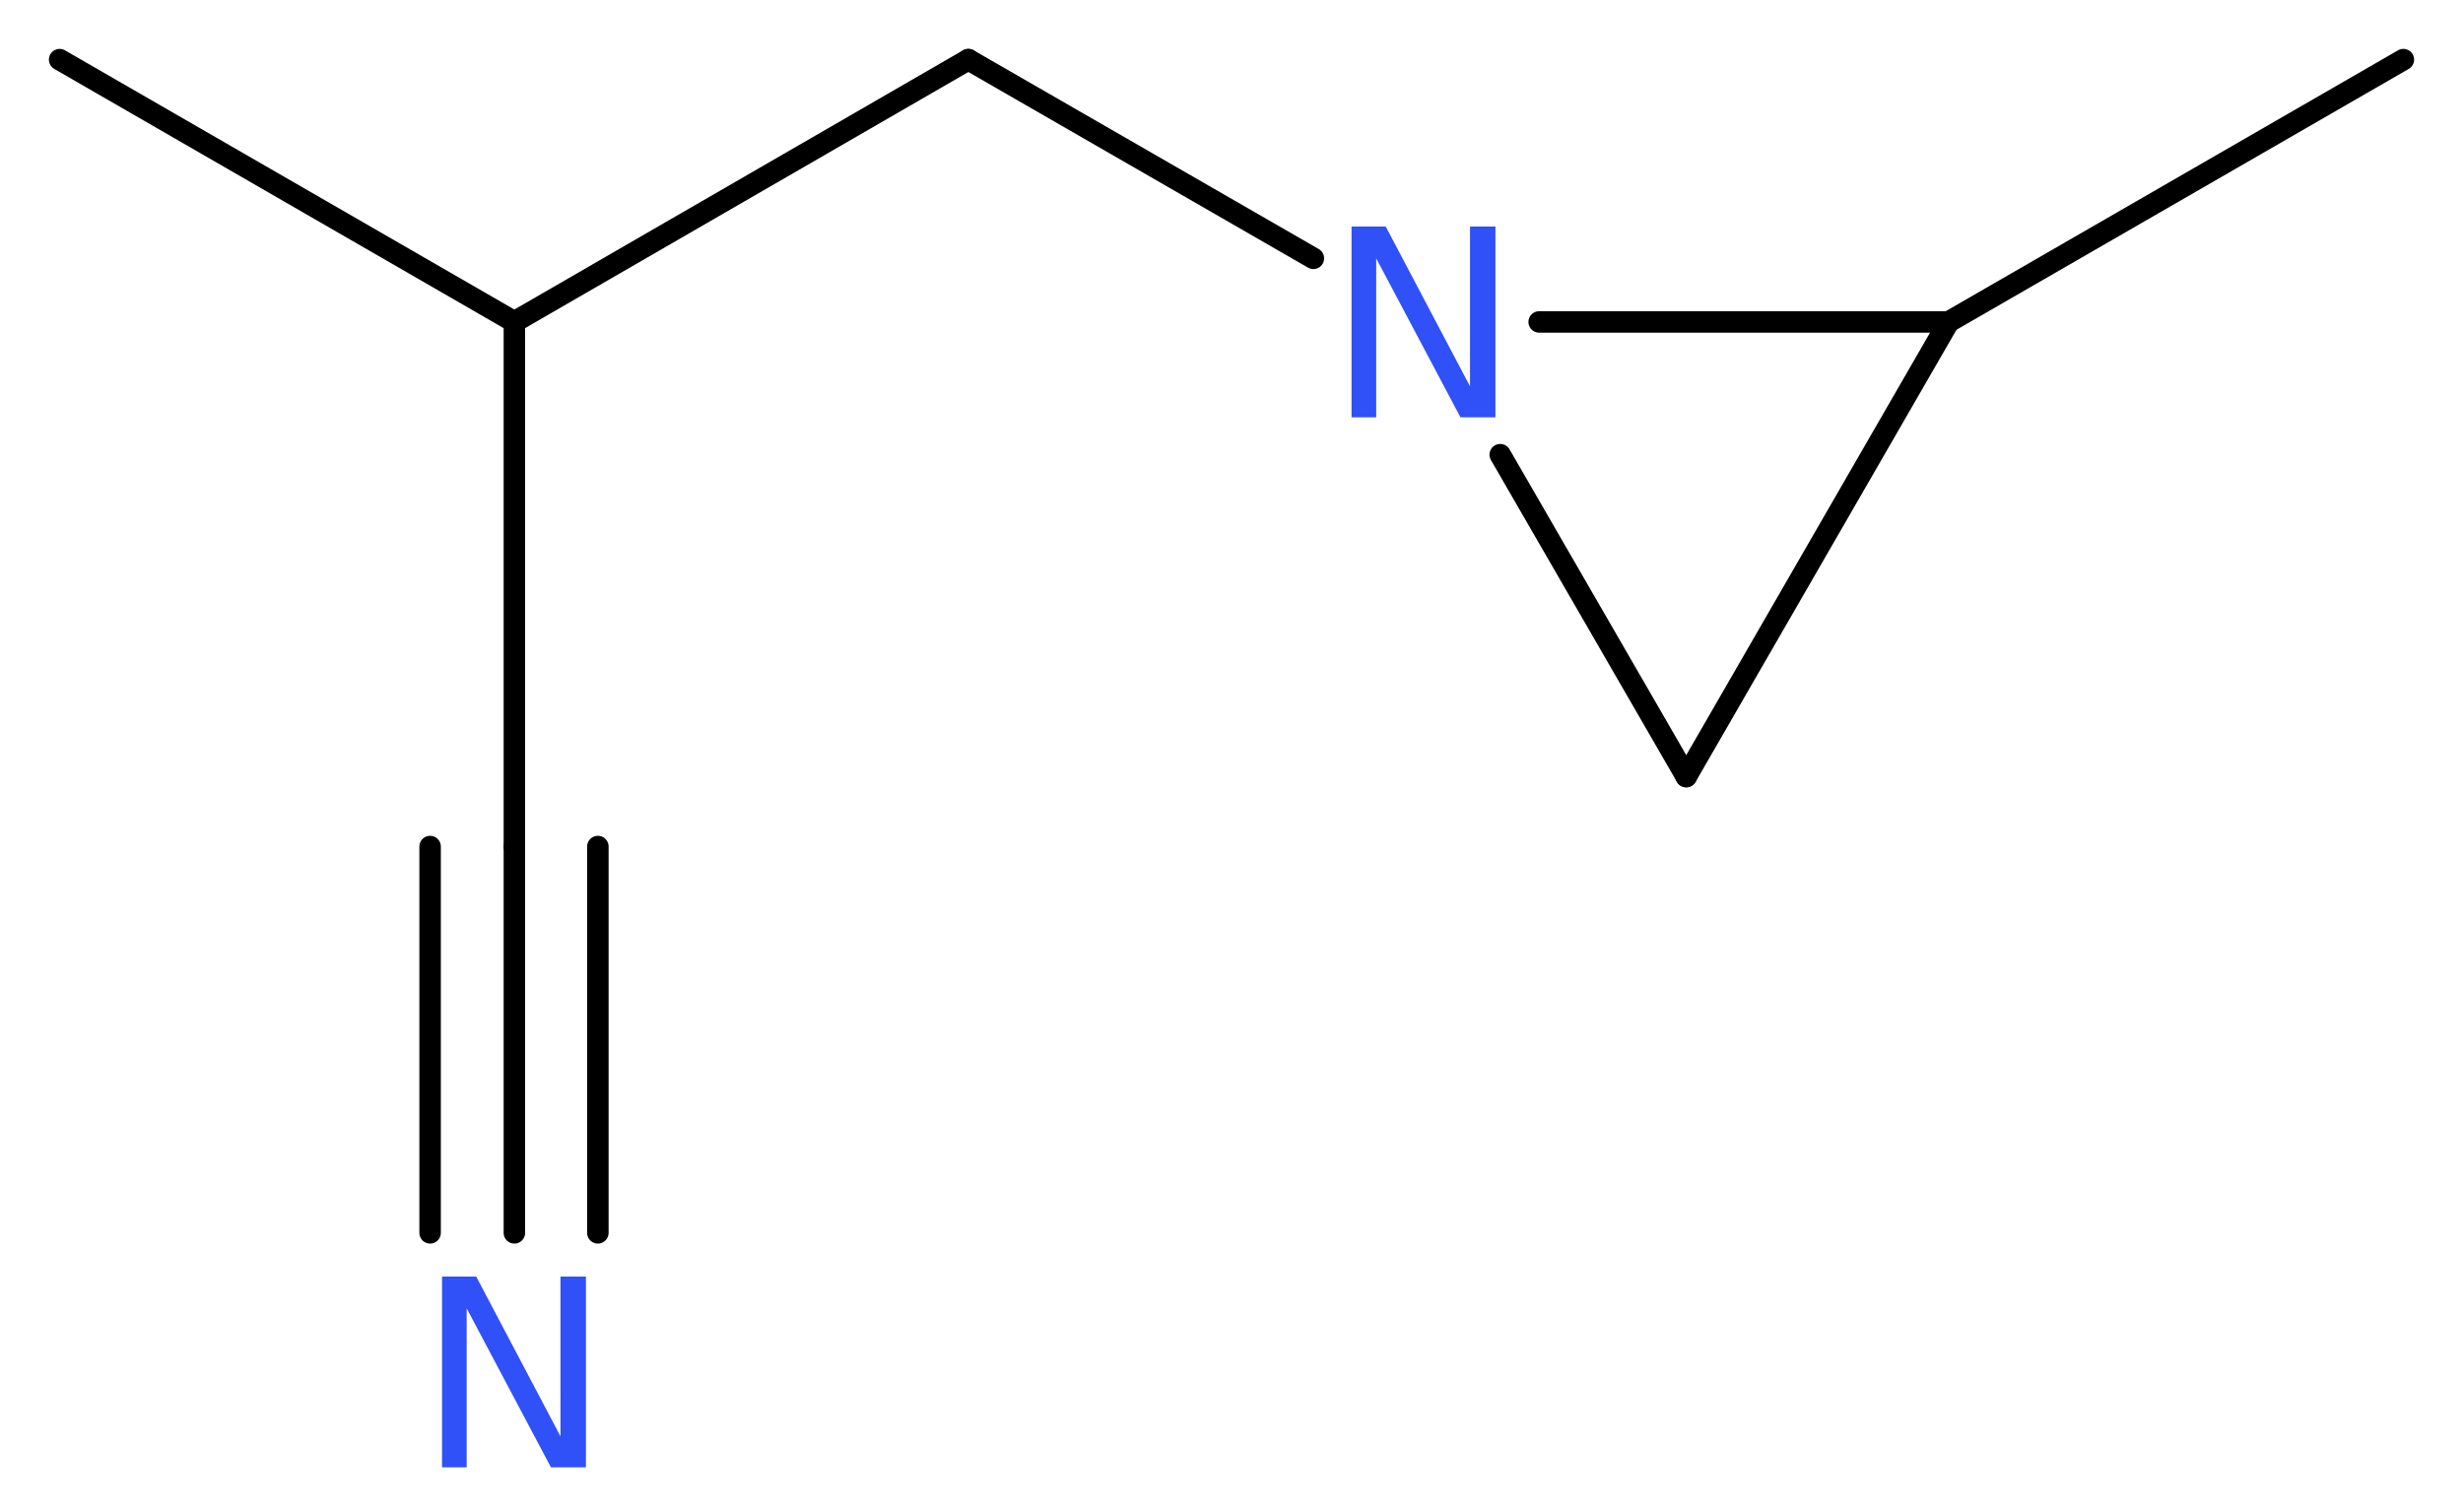 <?xml version='1.0' encoding='UTF-8'?>
<!DOCTYPE svg PUBLIC "-//W3C//DTD SVG 1.1//EN" "http://www.w3.org/Graphics/SVG/1.1/DTD/svg11.dtd">
<svg version='1.2' xmlns='http://www.w3.org/2000/svg' xmlns:xlink='http://www.w3.org/1999/xlink' width='30.98mm' height='19.02mm' viewBox='0 0 30.98 19.02'>
  <desc>Generated by the Chemistry Development Kit (http://github.com/cdk)</desc>
  <g stroke-linecap='round' stroke-linejoin='round' stroke='#000000' stroke-width='.27' fill='#3050F8'>
    <rect x='.0' y='.0' width='31.0' height='20.0' fill='#FFFFFF' stroke='none'/>
    <g id='mol1' class='mol'>
      <line id='mol1bnd1' class='bond' x1='.75' y1='.75' x2='6.47' y2='4.05'/>
      <line id='mol1bnd2' class='bond' x1='6.47' y1='4.05' x2='6.47' y2='10.65'/>
      <g id='mol1bnd3' class='bond'>
        <line x1='6.47' y1='10.65' x2='6.47' y2='15.51'/>
        <line x1='7.52' y1='10.65' x2='7.52' y2='15.51'/>
        <line x1='5.41' y1='10.65' x2='5.41' y2='15.51'/>
      </g>
      <line id='mol1bnd4' class='bond' x1='6.47' y1='4.05' x2='12.18' y2='.75'/>
      <line id='mol1bnd5' class='bond' x1='12.18' y1='.75' x2='16.52' y2='3.25'/>
      <line id='mol1bnd6' class='bond' x1='18.87' y1='5.72' x2='21.21' y2='9.77'/>
      <line id='mol1bnd7' class='bond' x1='21.21' y1='9.77' x2='24.51' y2='4.05'/>
      <line id='mol1bnd8' class='bond' x1='19.36' y1='4.05' x2='24.51' y2='4.05'/>
      <line id='mol1bnd9' class='bond' x1='24.51' y1='4.05' x2='30.23' y2='.75'/>
      <path id='mol1atm4' class='atom' d='M5.56 16.06h.43l1.06 2.01v-2.01h.32v2.4h-.44l-1.06 -2.0v2.0h-.31v-2.4z' stroke='none'/>
      <path id='mol1atm6' class='atom' d='M17.0 2.85h.43l1.06 2.01v-2.01h.32v2.4h-.44l-1.06 -2.0v2.0h-.31v-2.4z' stroke='none'/>
    </g>
  </g>
</svg>
